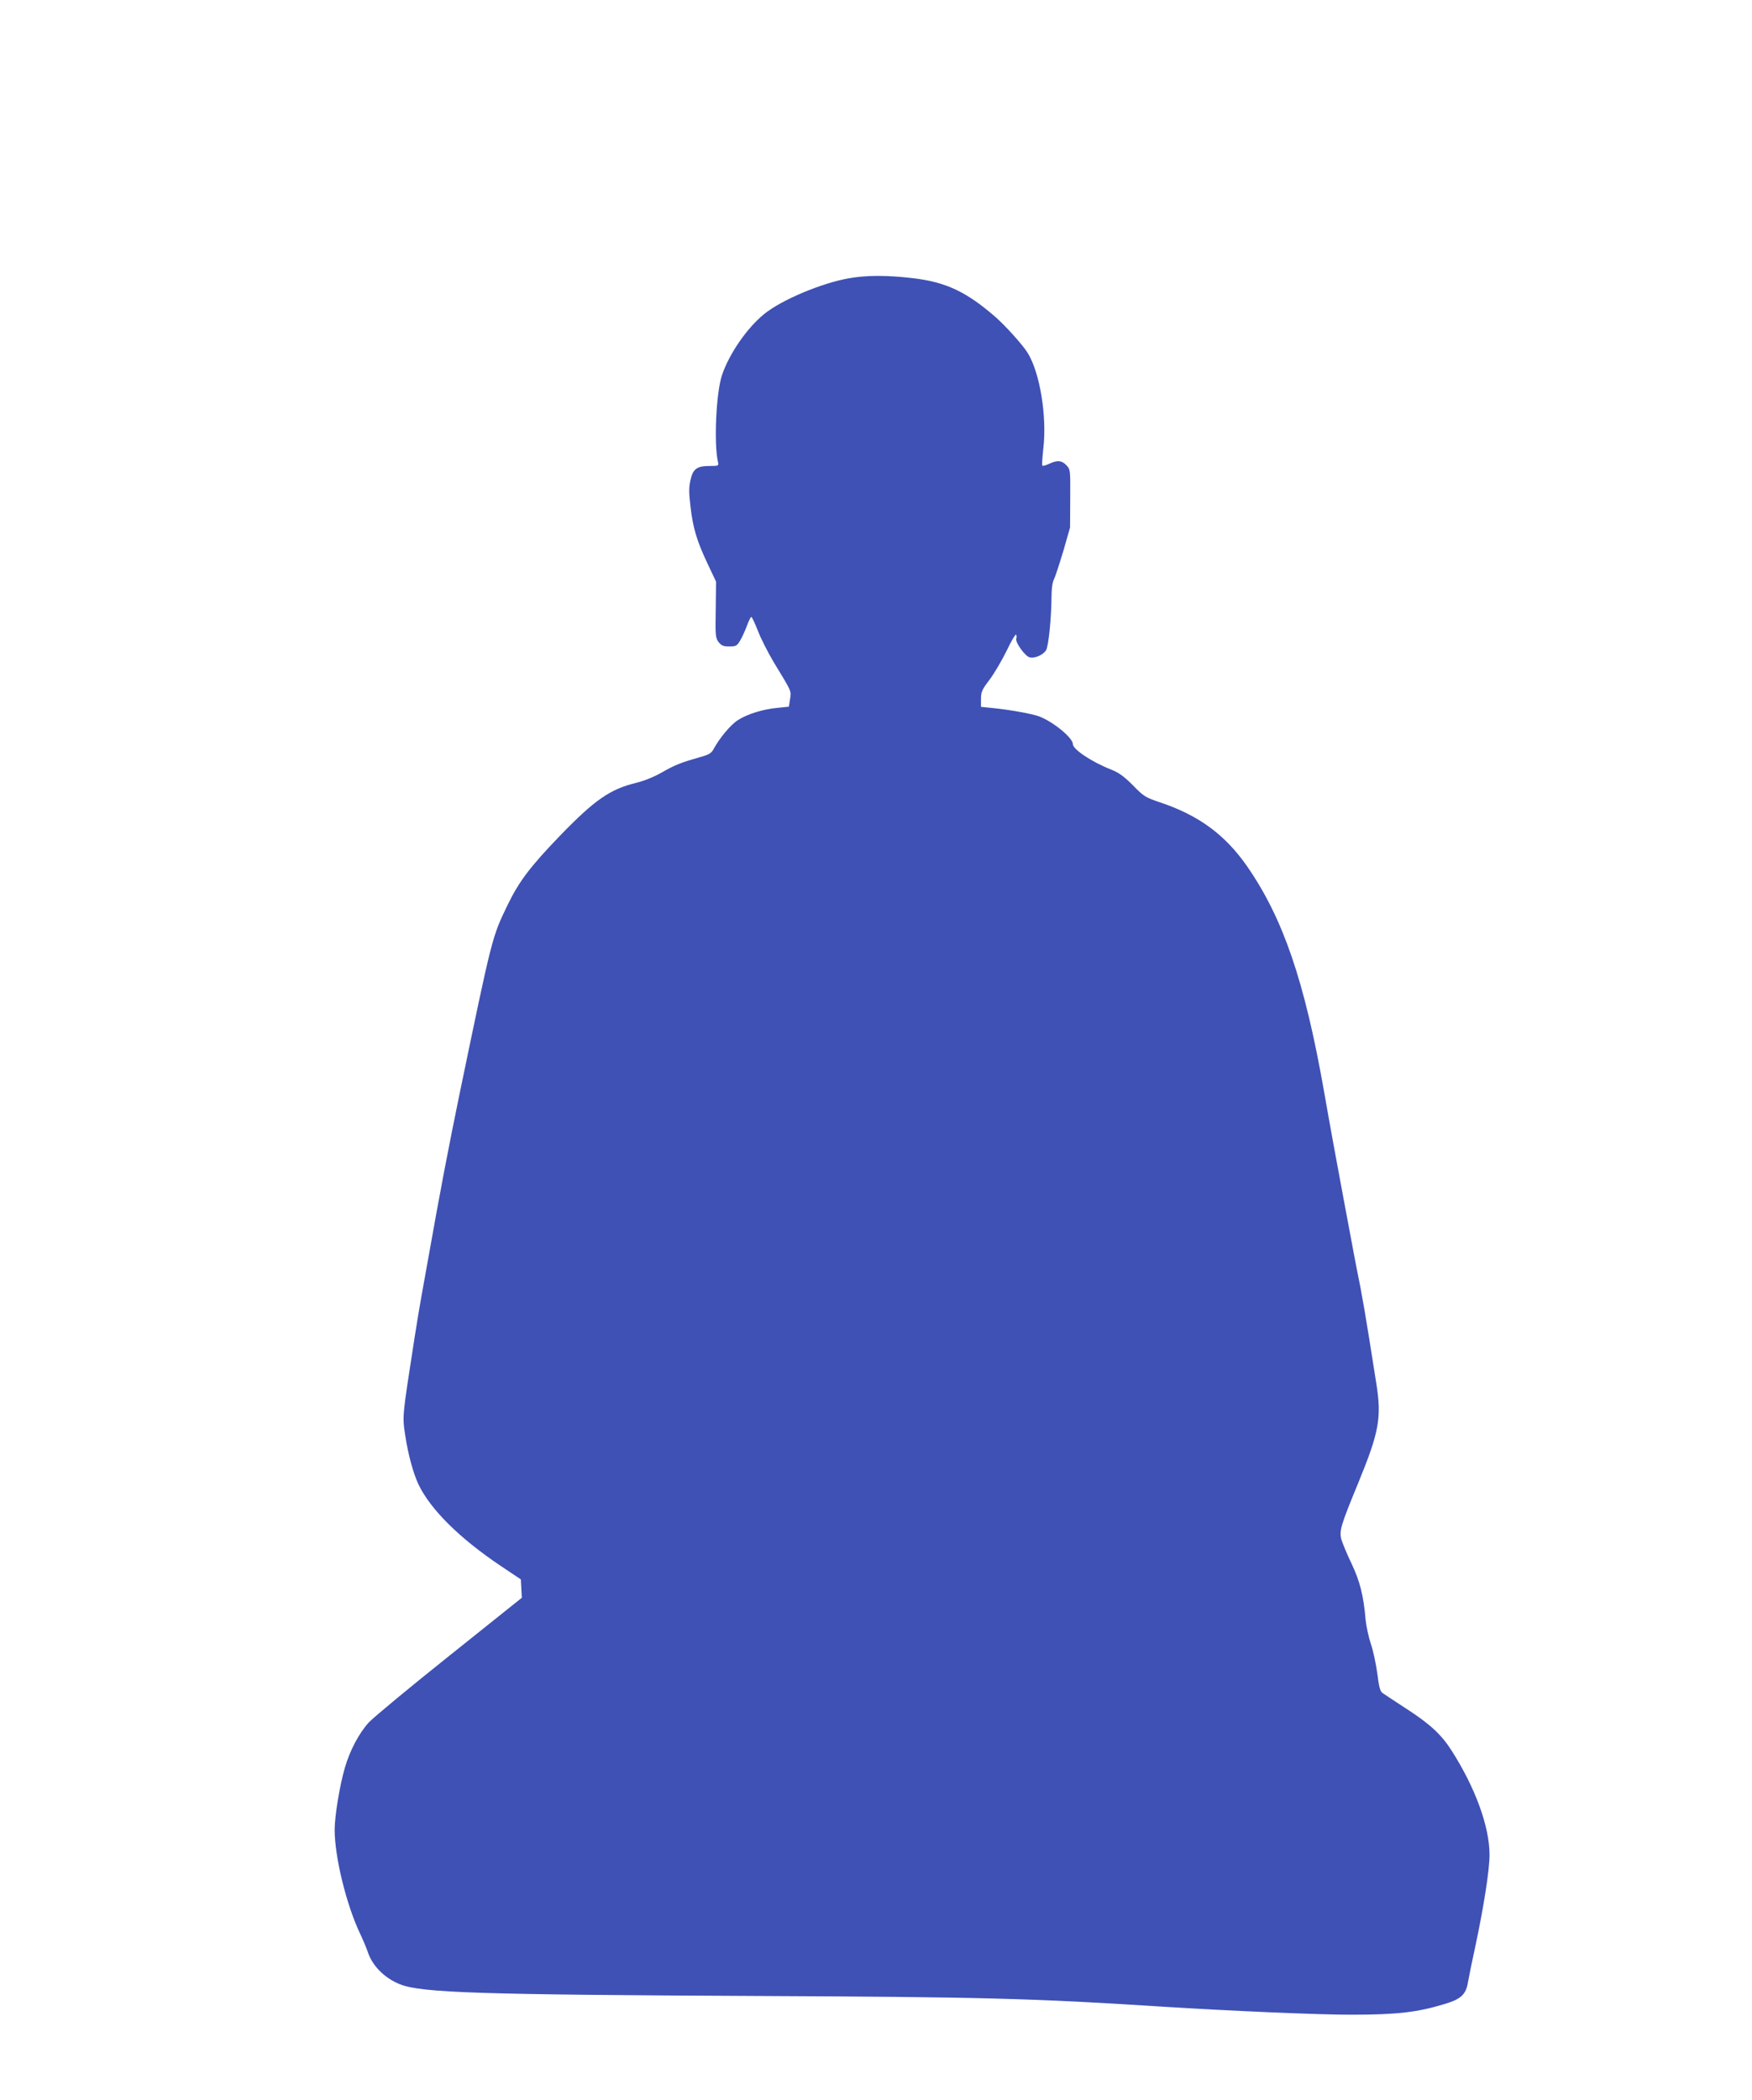 <?xml version="1.0" standalone="no"?>
<!DOCTYPE svg PUBLIC "-//W3C//DTD SVG 20010904//EN"
 "http://www.w3.org/TR/2001/REC-SVG-20010904/DTD/svg10.dtd">
<svg version="1.0" xmlns="http://www.w3.org/2000/svg"
 width="1068pt" height="1280pt" viewBox="0 0 1068 1280"
 preserveAspectRatio="xMidYMid meet">
<g transform="translate(0,1280) scale(0.1,-0.1)"
fill="#3f51b5" stroke="none">
<path d="M5175 11104 c-166 -29 -412 -132 -518 -219 -104 -85 -212 -241 -256
-372 -36 -107 -50 -421 -24 -530 5 -22 2 -23 -51 -23 -78 0 -102 -18 -117 -86
-10 -44 -10 -77 0 -160 15 -131 38 -209 104 -349 l52 -110 -2 -171 c-3 -160
-1 -173 18 -198 17 -21 29 -26 65 -26 39 0 47 4 64 33 11 17 30 58 42 90 11
31 24 57 28 57 4 0 21 -37 39 -82 17 -46 61 -132 97 -193 113 -186 108 -175
100 -226 l-7 -46 -68 -7 c-88 -8 -184 -37 -243 -75 -44 -28 -111 -108 -149
-178 -13 -24 -29 -33 -80 -47 -116 -33 -153 -47 -233 -93 -49 -28 -109 -52
-157 -64 -159 -38 -254 -104 -465 -322 -182 -189 -250 -279 -319 -421 -96
-199 -93 -186 -295 -1160 -65 -315 -120 -603 -185 -971 -15 -82 -35 -195 -45
-250 -10 -55 -30 -174 -44 -265 -75 -485 -74 -468 -55 -593 17 -112 48 -226
80 -294 73 -153 252 -330 503 -498 l121 -81 3 -56 3 -56 -439 -351 c-242 -193
-464 -377 -494 -409 -59 -65 -115 -169 -146 -277 -31 -105 -62 -295 -62 -376
0 -167 71 -457 155 -634 18 -38 38 -86 45 -106 27 -88 103 -165 199 -203 133
-52 483 -63 2196 -71 1352 -6 1678 -15 2450 -65 413 -26 965 -50 1157 -49 276
0 400 15 564 65 101 30 131 59 143 135 5 30 25 128 45 219 51 240 86 463 86
555 0 173 -87 410 -232 637 -63 98 -132 162 -283 259 -66 43 -128 84 -138 91
-14 10 -21 38 -31 118 -8 58 -25 139 -39 180 -14 41 -28 107 -32 145 -13 152
-35 237 -86 345 -28 58 -55 124 -62 147 -14 53 -4 86 104 348 126 307 142 395
109 602 -67 428 -86 538 -120 703 -5 25 -21 108 -35 185 -14 77 -35 185 -45
240 -27 143 -86 464 -120 660 -118 668 -249 1049 -467 1364 -135 194 -295 312
-535 392 -86 29 -97 36 -162 103 -54 54 -86 77 -131 95 -120 47 -235 124 -235
156 0 39 -125 140 -209 170 -47 16 -180 40 -283 50 l-68 7 0 48 c0 43 6 57 52
117 28 37 75 117 104 176 28 60 55 104 58 99 3 -6 4 -16 1 -24 -8 -21 53 -107
81 -114 31 -8 81 13 100 42 16 23 33 197 34 332 0 44 6 84 15 102 8 15 33 93
57 172 l41 143 1 177 c1 173 1 177 -23 202 -28 30 -56 33 -106 9 -19 -9 -37
-14 -41 -11 -3 4 0 50 6 105 23 194 -21 464 -96 583 -29 47 -129 158 -189 212
-181 159 -307 219 -513 243 -154 18 -280 18 -387 -1z"/>
</g>
</svg>
